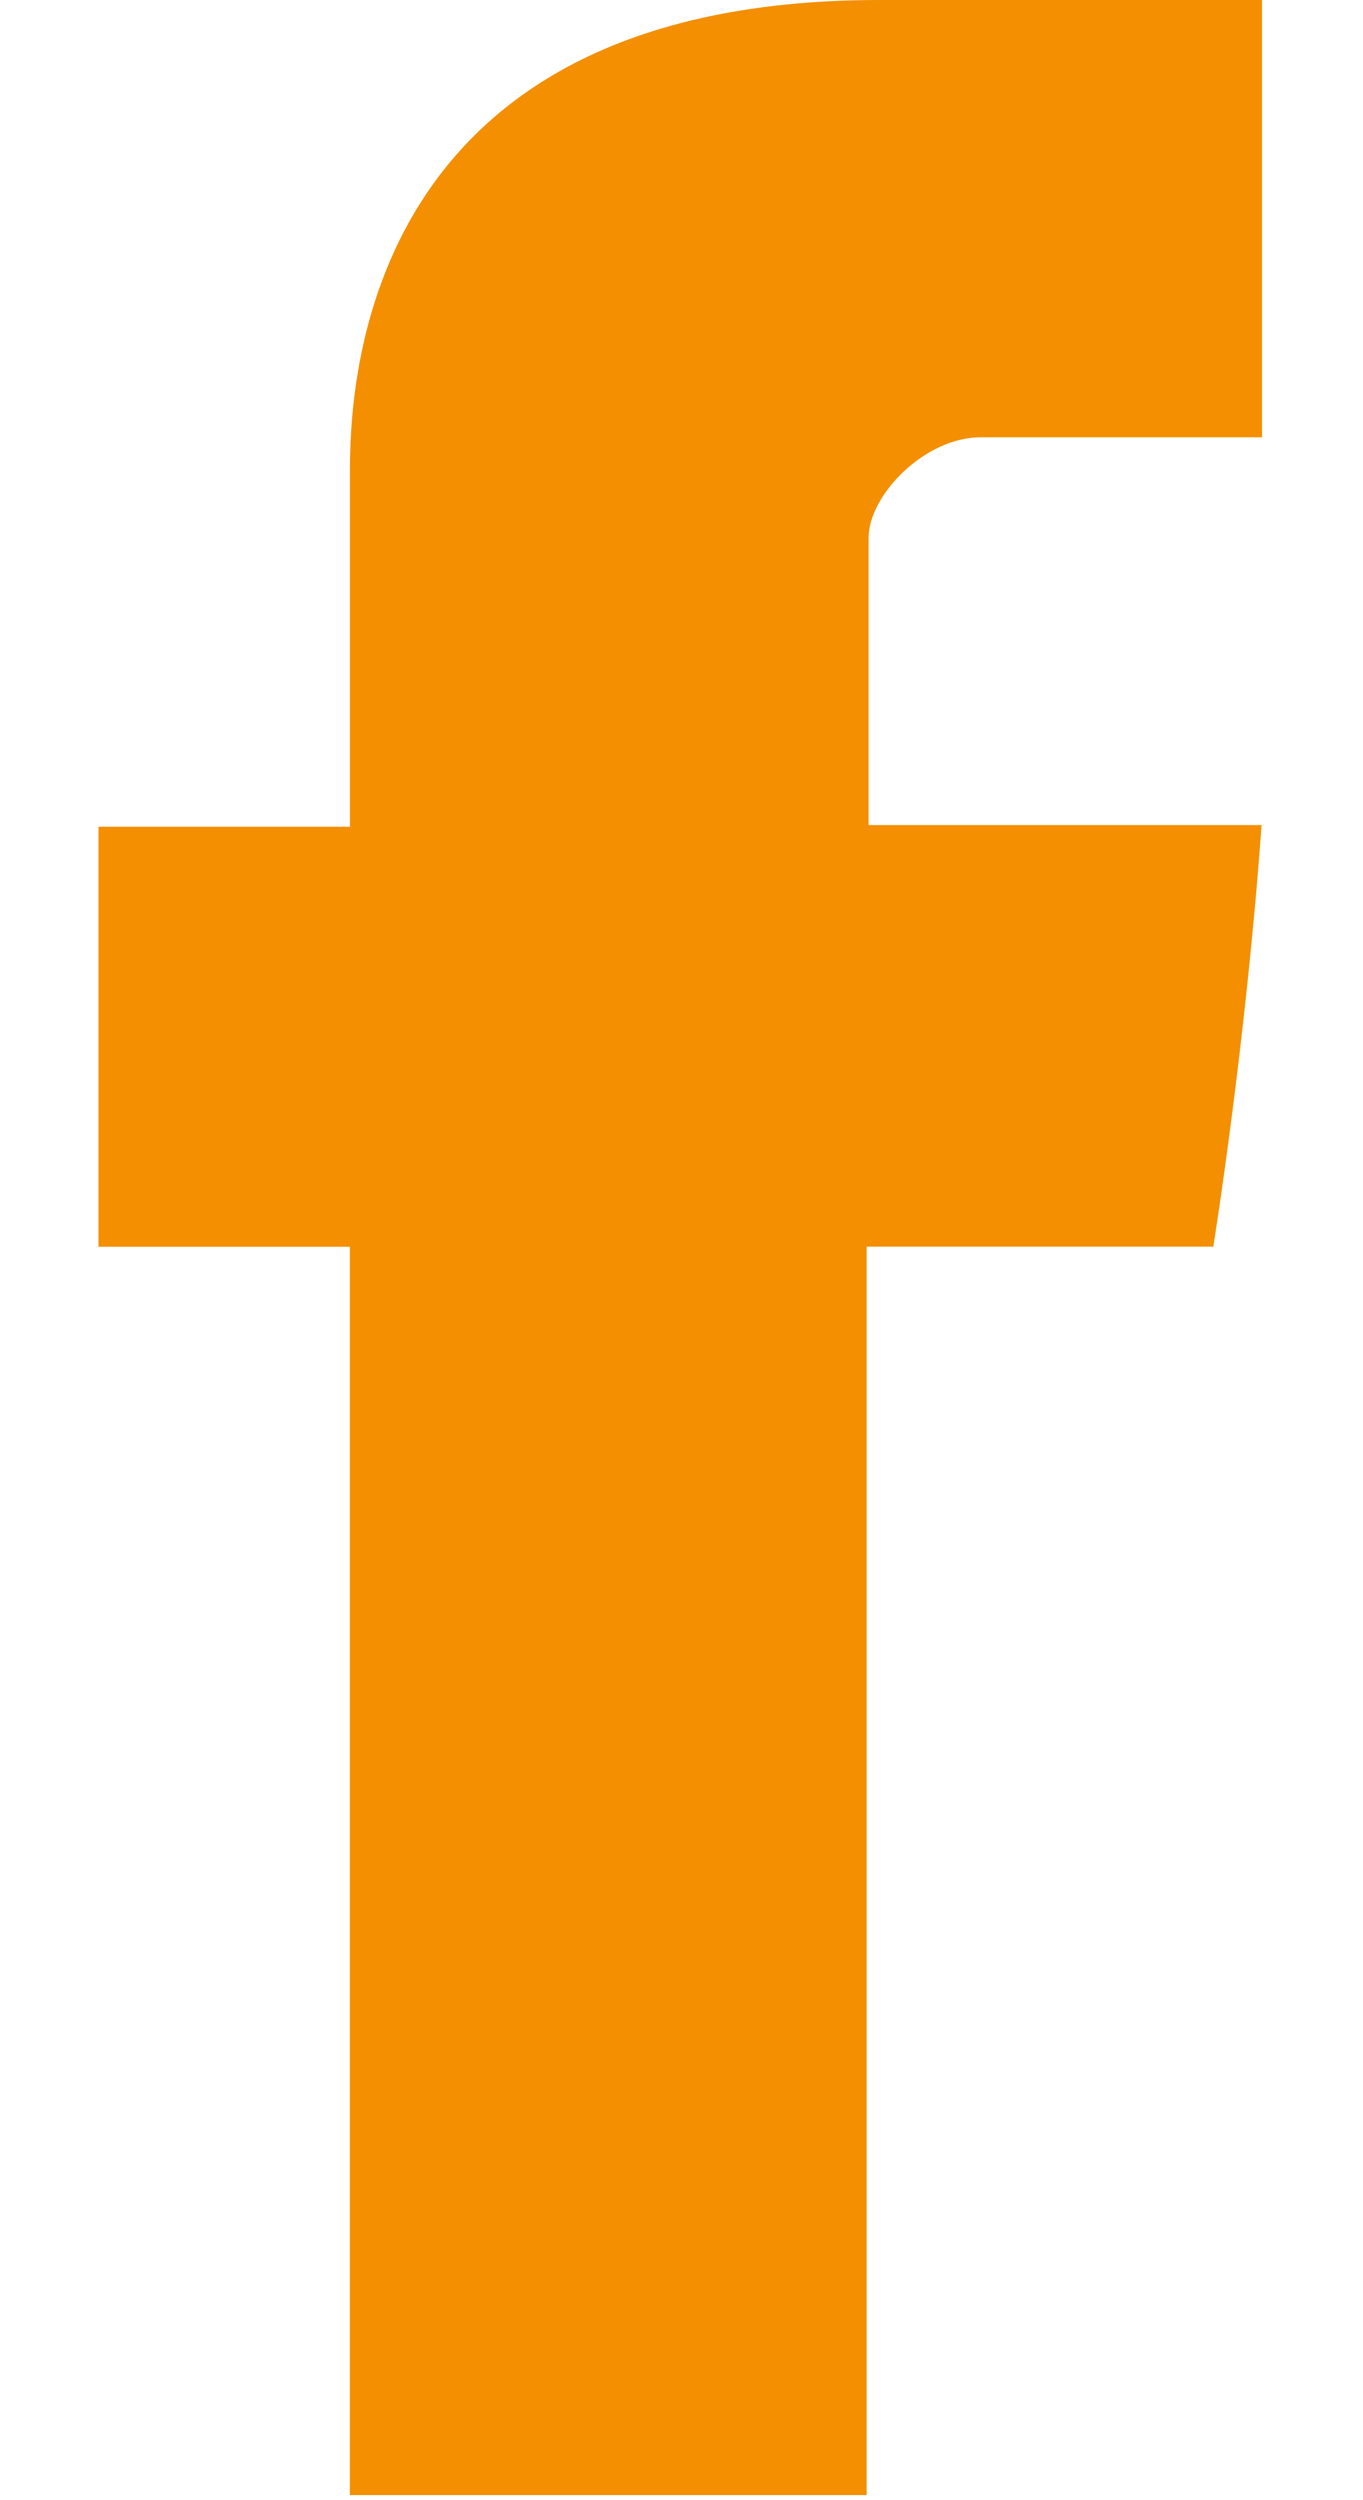 <svg width="12" height="22" xmlns="http://www.w3.org/2000/svg"><path d="M3.081 4.252v3.023H.867v3.696H3.08v10.984h4.55V10.97h3.052s.286-1.772.425-3.71h-3.46V4.734c0-.378.496-.886.986-.886h2.478V0h-3.37c-4.773 0-4.66 3.7-4.66 4.252z" fill="#F38F00" fill-rule="evenodd"/></svg>